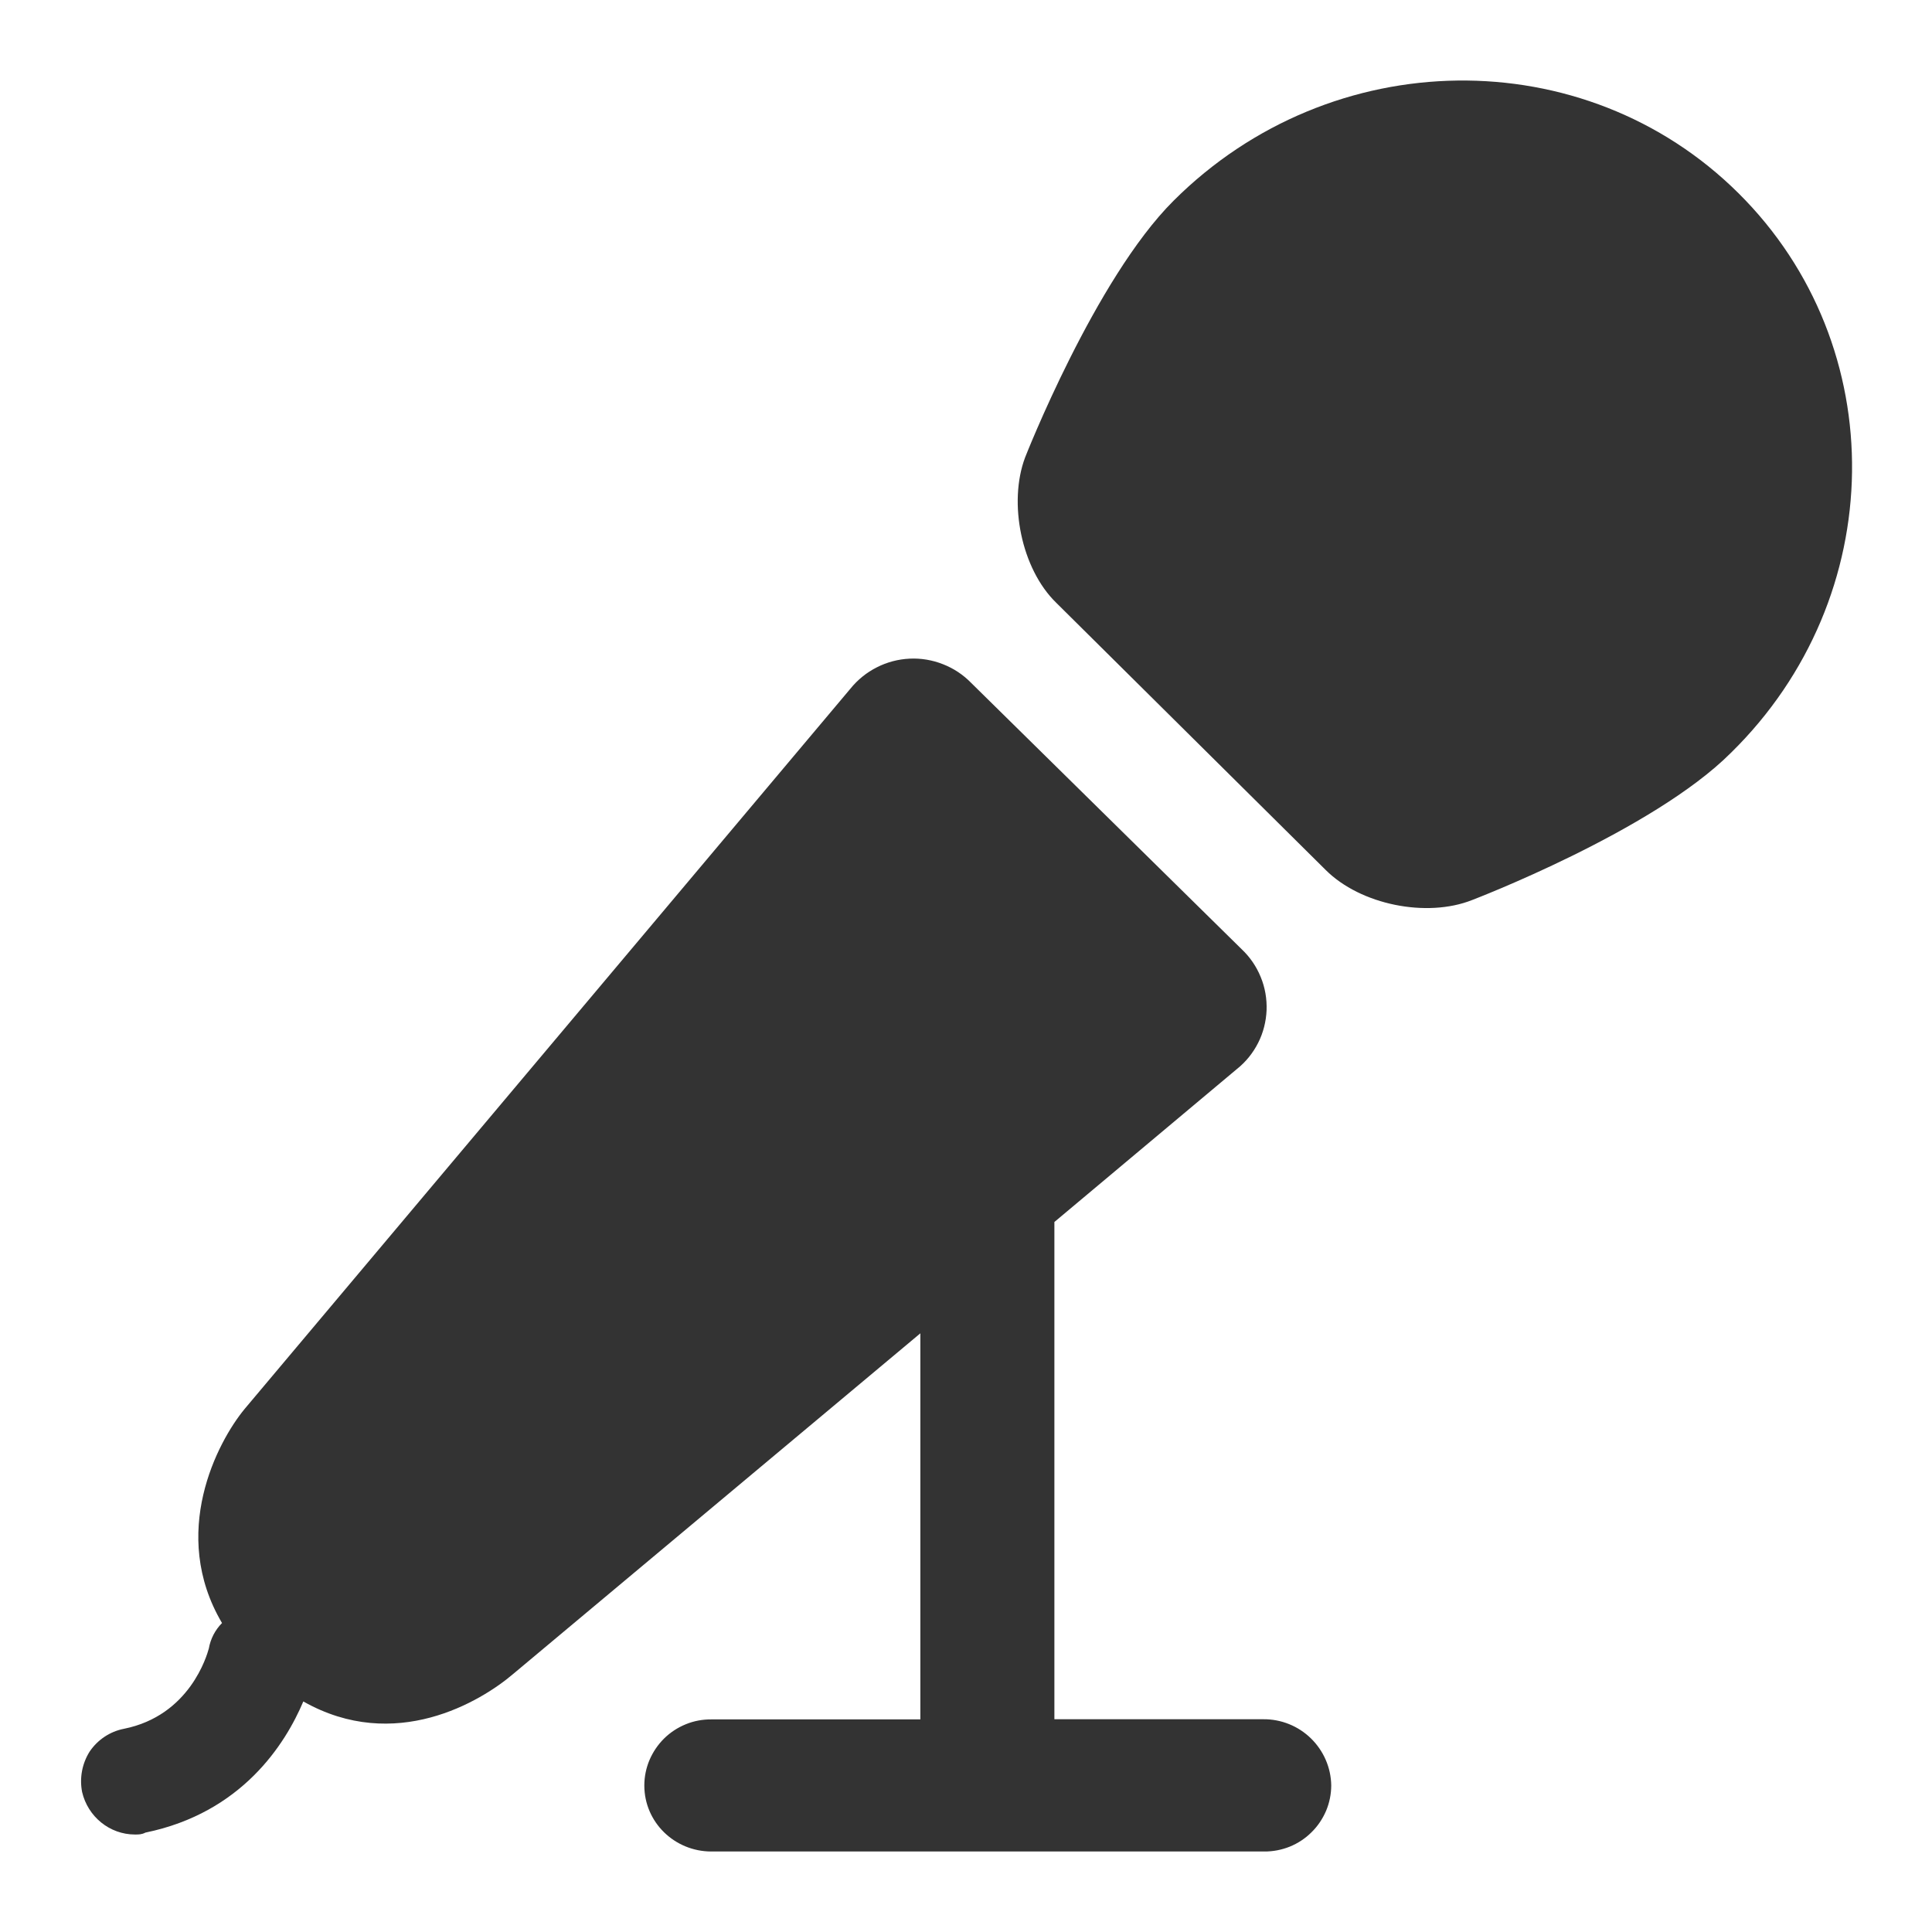 <svg width="24" height="24" viewBox="0 0 24 24" fill="none" xmlns="http://www.w3.org/2000/svg">
<path d="M21.596 2.4C19.684 0.501 16.539 0.536 14.578 2.494C13.602 3.466 12.734 5.683 12.734 5.683C12.523 6.246 12.687 7.066 13.121 7.488L16.467 10.806C16.901 11.24 17.723 11.404 18.286 11.181C18.286 11.181 20.53 10.325 21.502 9.352C23.475 7.418 23.51 4.299 21.596 2.4ZM15.693 21.357H13.098V15.18L15.365 13.28C15.476 13.192 15.565 13.081 15.629 12.955C15.693 12.829 15.728 12.69 15.734 12.549C15.739 12.408 15.715 12.267 15.661 12.137C15.608 12.006 15.527 11.888 15.424 11.791L12.065 8.484C11.966 8.382 11.847 8.303 11.714 8.251C11.582 8.199 11.441 8.175 11.299 8.182C11.157 8.189 11.019 8.225 10.892 8.29C10.765 8.354 10.654 8.444 10.565 8.554L3.04 17.501C2.7 17.912 2.101 19.049 2.758 20.162C2.672 20.248 2.615 20.359 2.594 20.479C2.571 20.561 2.36 21.312 1.538 21.476C1.365 21.51 1.213 21.612 1.114 21.758C1.02 21.907 0.986 22.087 1.02 22.261C1.091 22.566 1.361 22.789 1.677 22.789C1.724 22.789 1.76 22.789 1.807 22.765C3.005 22.519 3.545 21.664 3.768 21.136C4.906 21.781 5.974 21.136 6.373 20.796L11.433 16.563V21.359H8.837C8.728 21.358 8.62 21.378 8.52 21.419C8.419 21.46 8.327 21.52 8.25 21.596C8.172 21.673 8.111 21.764 8.068 21.864C8.026 21.964 8.004 22.071 8.004 22.18C8.004 22.636 8.379 23 8.837 23H15.704C15.813 23.001 15.921 22.98 16.021 22.94C16.122 22.899 16.214 22.839 16.291 22.762C16.369 22.686 16.43 22.595 16.473 22.495C16.515 22.395 16.537 22.287 16.537 22.179C16.534 21.958 16.442 21.748 16.284 21.594C16.126 21.44 15.913 21.355 15.693 21.357Z" fill="#333333"/>
</svg>
